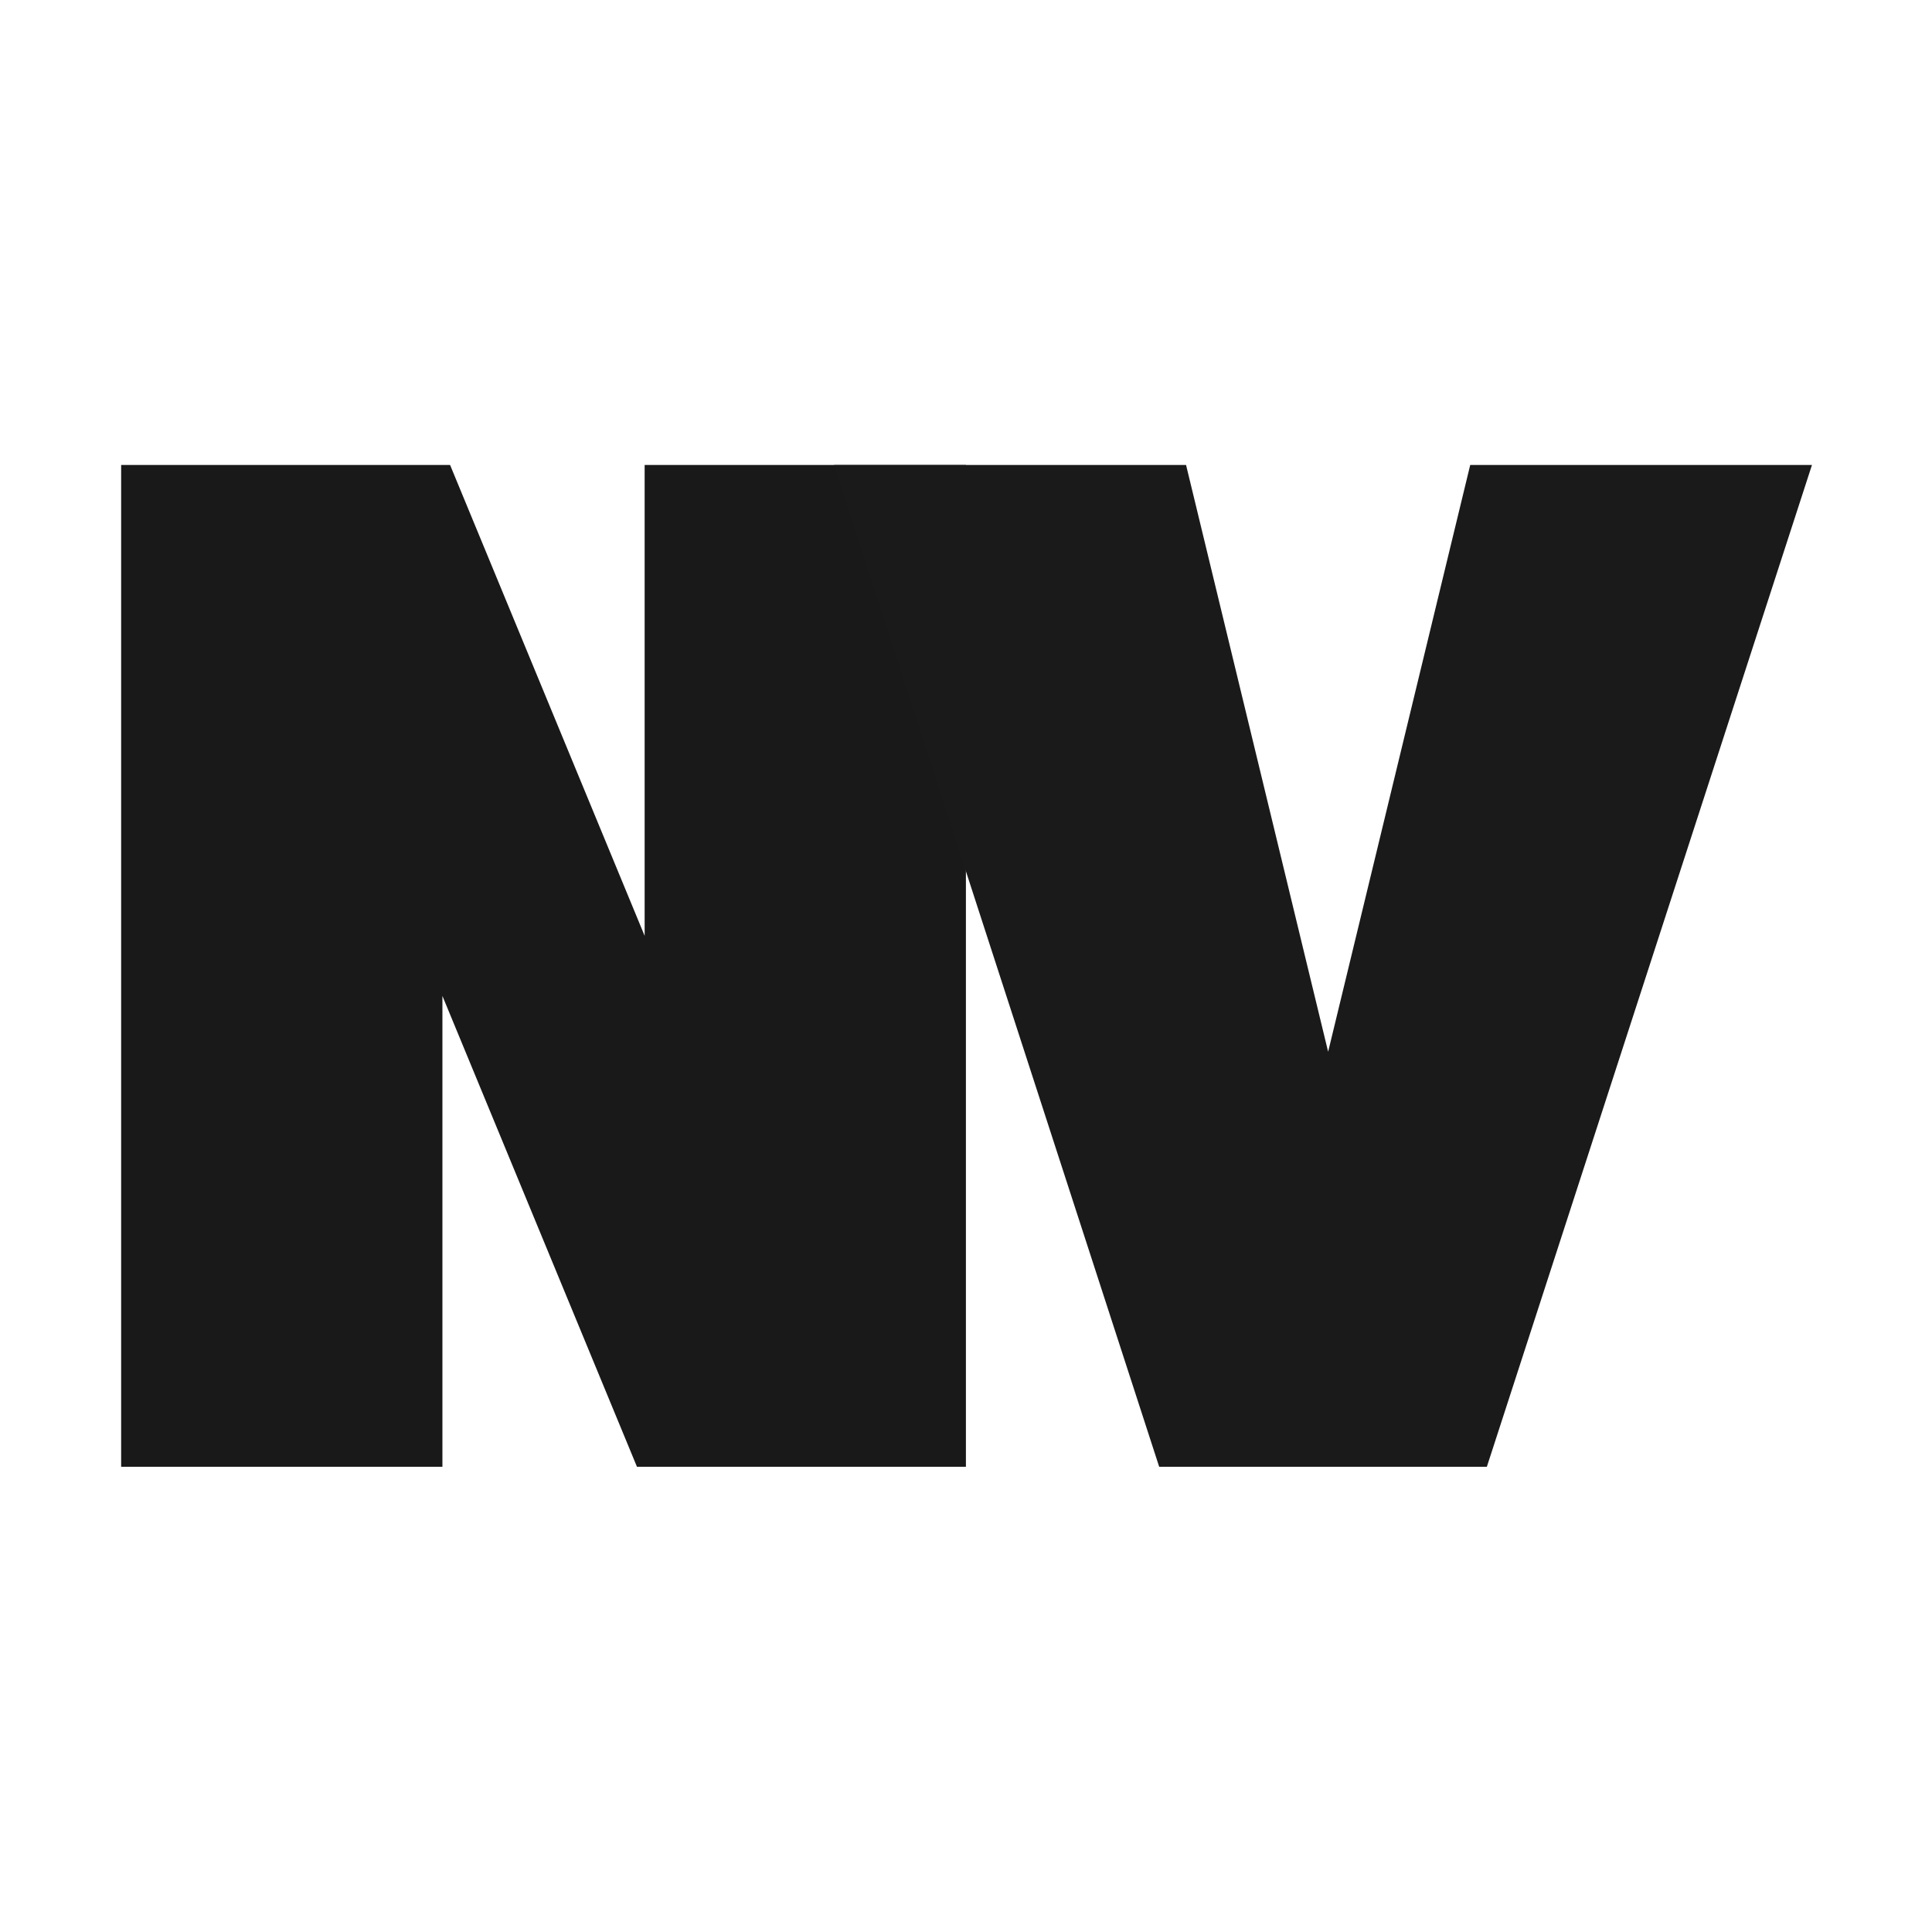 <?xml version="1.0" encoding="UTF-8" standalone="no"?>
<!DOCTYPE svg PUBLIC "-//W3C//DTD SVG 1.1//EN" "http://www.w3.org/Graphics/SVG/1.1/DTD/svg11.dtd">
<svg width="100%" height="100%" viewBox="0 0 48 48" version="1.1" xmlns="http://www.w3.org/2000/svg" xmlns:xlink="http://www.w3.org/1999/xlink" xml:space="preserve" xmlns:serif="http://www.serif.com/" style="fill-rule:evenodd;clip-rule:evenodd;stroke-linejoin:round;stroke-miterlimit:2;">
    <g transform="matrix(2.65,0,0,2.963,-51.763,-13.067)">
        <path d="M20.669,16.709L23.681,16.709L23.681,12.761L25.505,16.709L28.589,16.709L28.589,8.309L25.577,8.309L25.577,12.257L23.753,8.309L20.669,8.309L20.669,16.709Z" style="fill:rgb(25,25,25);fill-rule:nonzero;"/>
        <path d="M33.473,16.709L36.521,8.309L33.317,8.309L31.985,13.229L30.653,8.309L27.353,8.309L30.401,16.709L33.473,16.709Z" style="fill:rgb(26,26,26);fill-rule:nonzero;"/>
    </g>
</svg>
